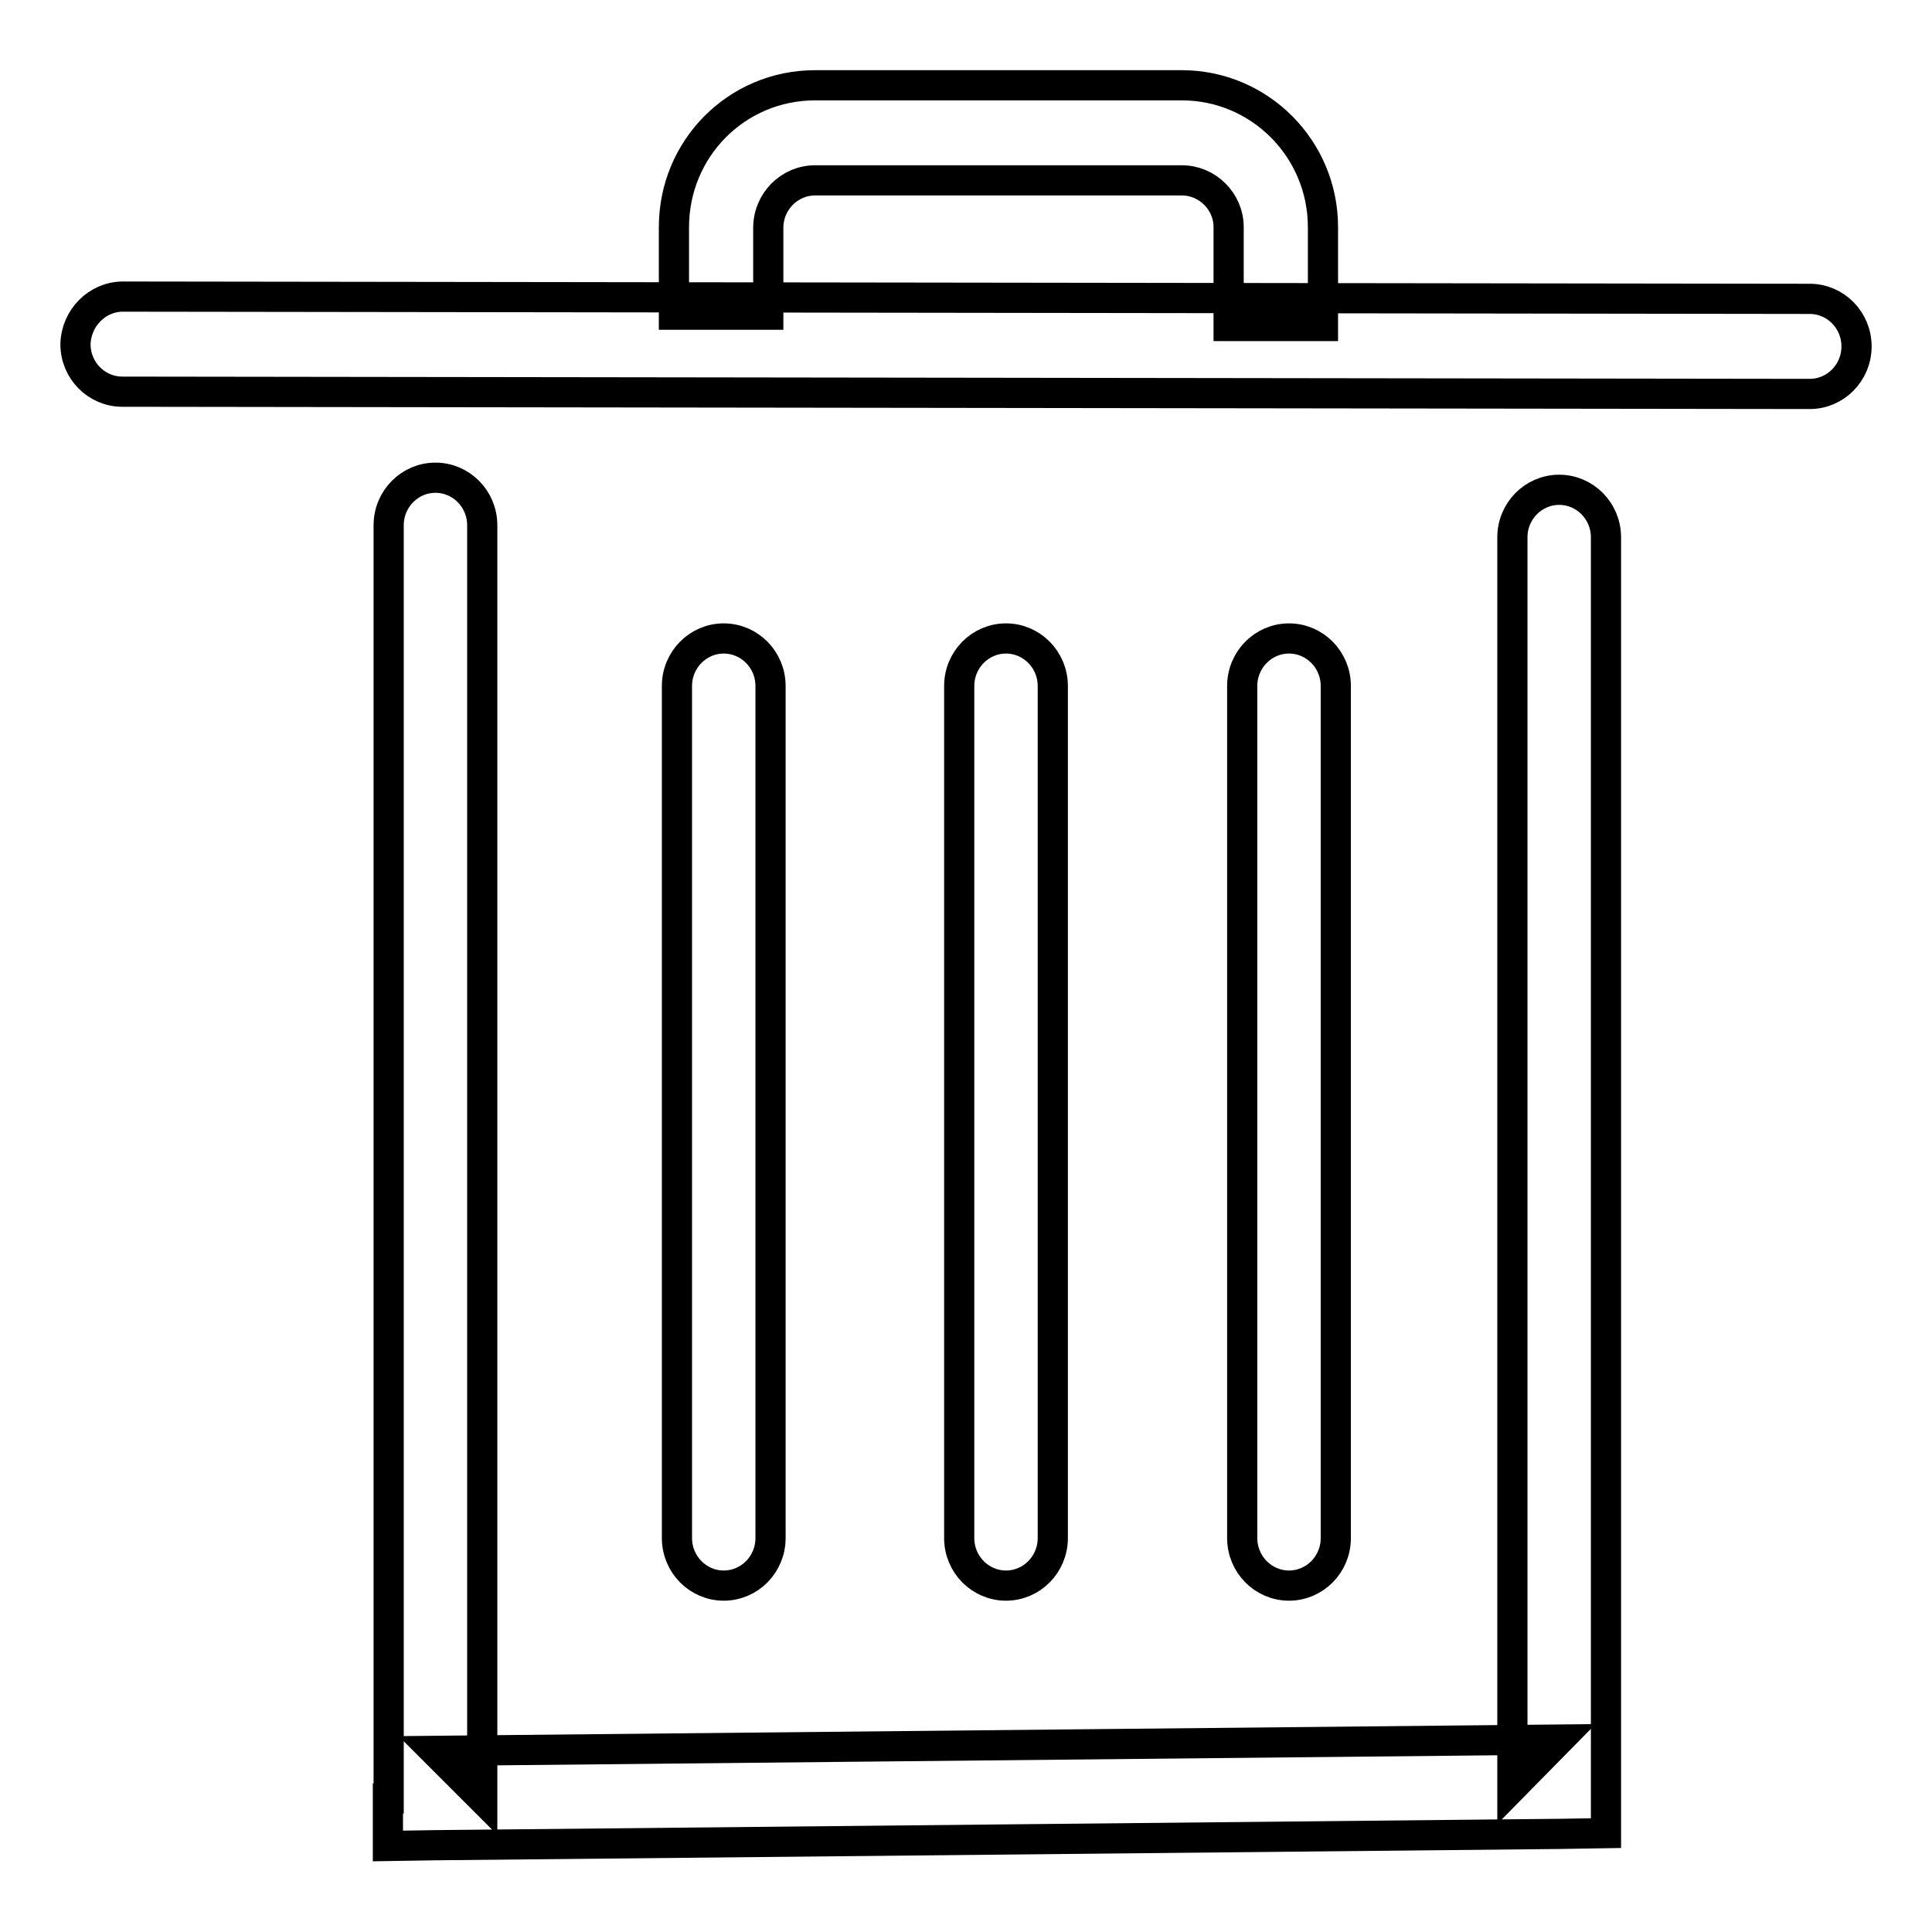 <?xml version="1.0" encoding="utf-8"?>
<!-- Svg Vector Icons : http://www.onlinewebfonts.com/icon -->
<!DOCTYPE svg PUBLIC "-//W3C//DTD SVG 1.1//EN" "http://www.w3.org/Graphics/SVG/1.1/DTD/svg11.dtd">
<svg version="1.1" xmlns="http://www.w3.org/2000/svg" xmlns:xlink="http://www.w3.org/1999/xlink" x="0px" y="0px" viewBox="0 0 256 256" enable-background="new 0 0 256 256" xml:space="preserve">
<g> <path stroke-width="4" fill-opacity="0" stroke="#000000"  d="M239.8,52.2c3.4,0,6.2-2.8,6.2-6.3c0-3.5-2.8-6.3-6.2-6.3L16.3,39.3c-3.4,0-6.2,2.8-6.3,6.3 c0,3.5,2.8,6.3,6.2,6.3L239.8,52.2z M51.4,238.3v6.3l6.3-0.1l148.9-1.5l6.2-0.1v-6.2V71.2c0-3.5-2.8-6.3-6.2-6.3 c-3.4,0-6.2,2.8-6.2,6.3v165.6l6.2-6.3L57.6,232l6.3,6.3V69.6c0-3.5-2.8-6.3-6.2-6.3c-3.4,0-6.2,2.8-6.2,6.3V238.3z M164.6,203.8 c0,3.5,2.8,6.3,6.2,6.3c3.4,0,6.2-2.8,6.2-6.3V90.9c0-3.5-2.8-6.3-6.2-6.3c-3.4,0-6.2,2.8-6.2,6.3V203.8z M89.7,203.8 c0,3.5,2.8,6.3,6.2,6.3s6.2-2.8,6.2-6.3V90.9c0-3.5-2.8-6.3-6.2-6.3s-6.2,2.8-6.2,6.3V203.8z M127.1,203.8c0,3.5,2.8,6.3,6.2,6.3 s6.2-2.8,6.2-6.3V90.9c0-3.5-2.8-6.3-6.2-6.3s-6.2,2.8-6.2,6.3V203.8z M101.8,30.2c0-3.5,2.8-6.3,6.2-6.3h48.6 c3.4,0,6.2,2.8,6.2,6.2v13.1h12.5V30.1c0-10.4-8.4-18.8-18.7-18.8H108c-10.4,0-18.7,8.4-18.7,18.8v11.6h12.5V30.2z"/></g>
</svg>